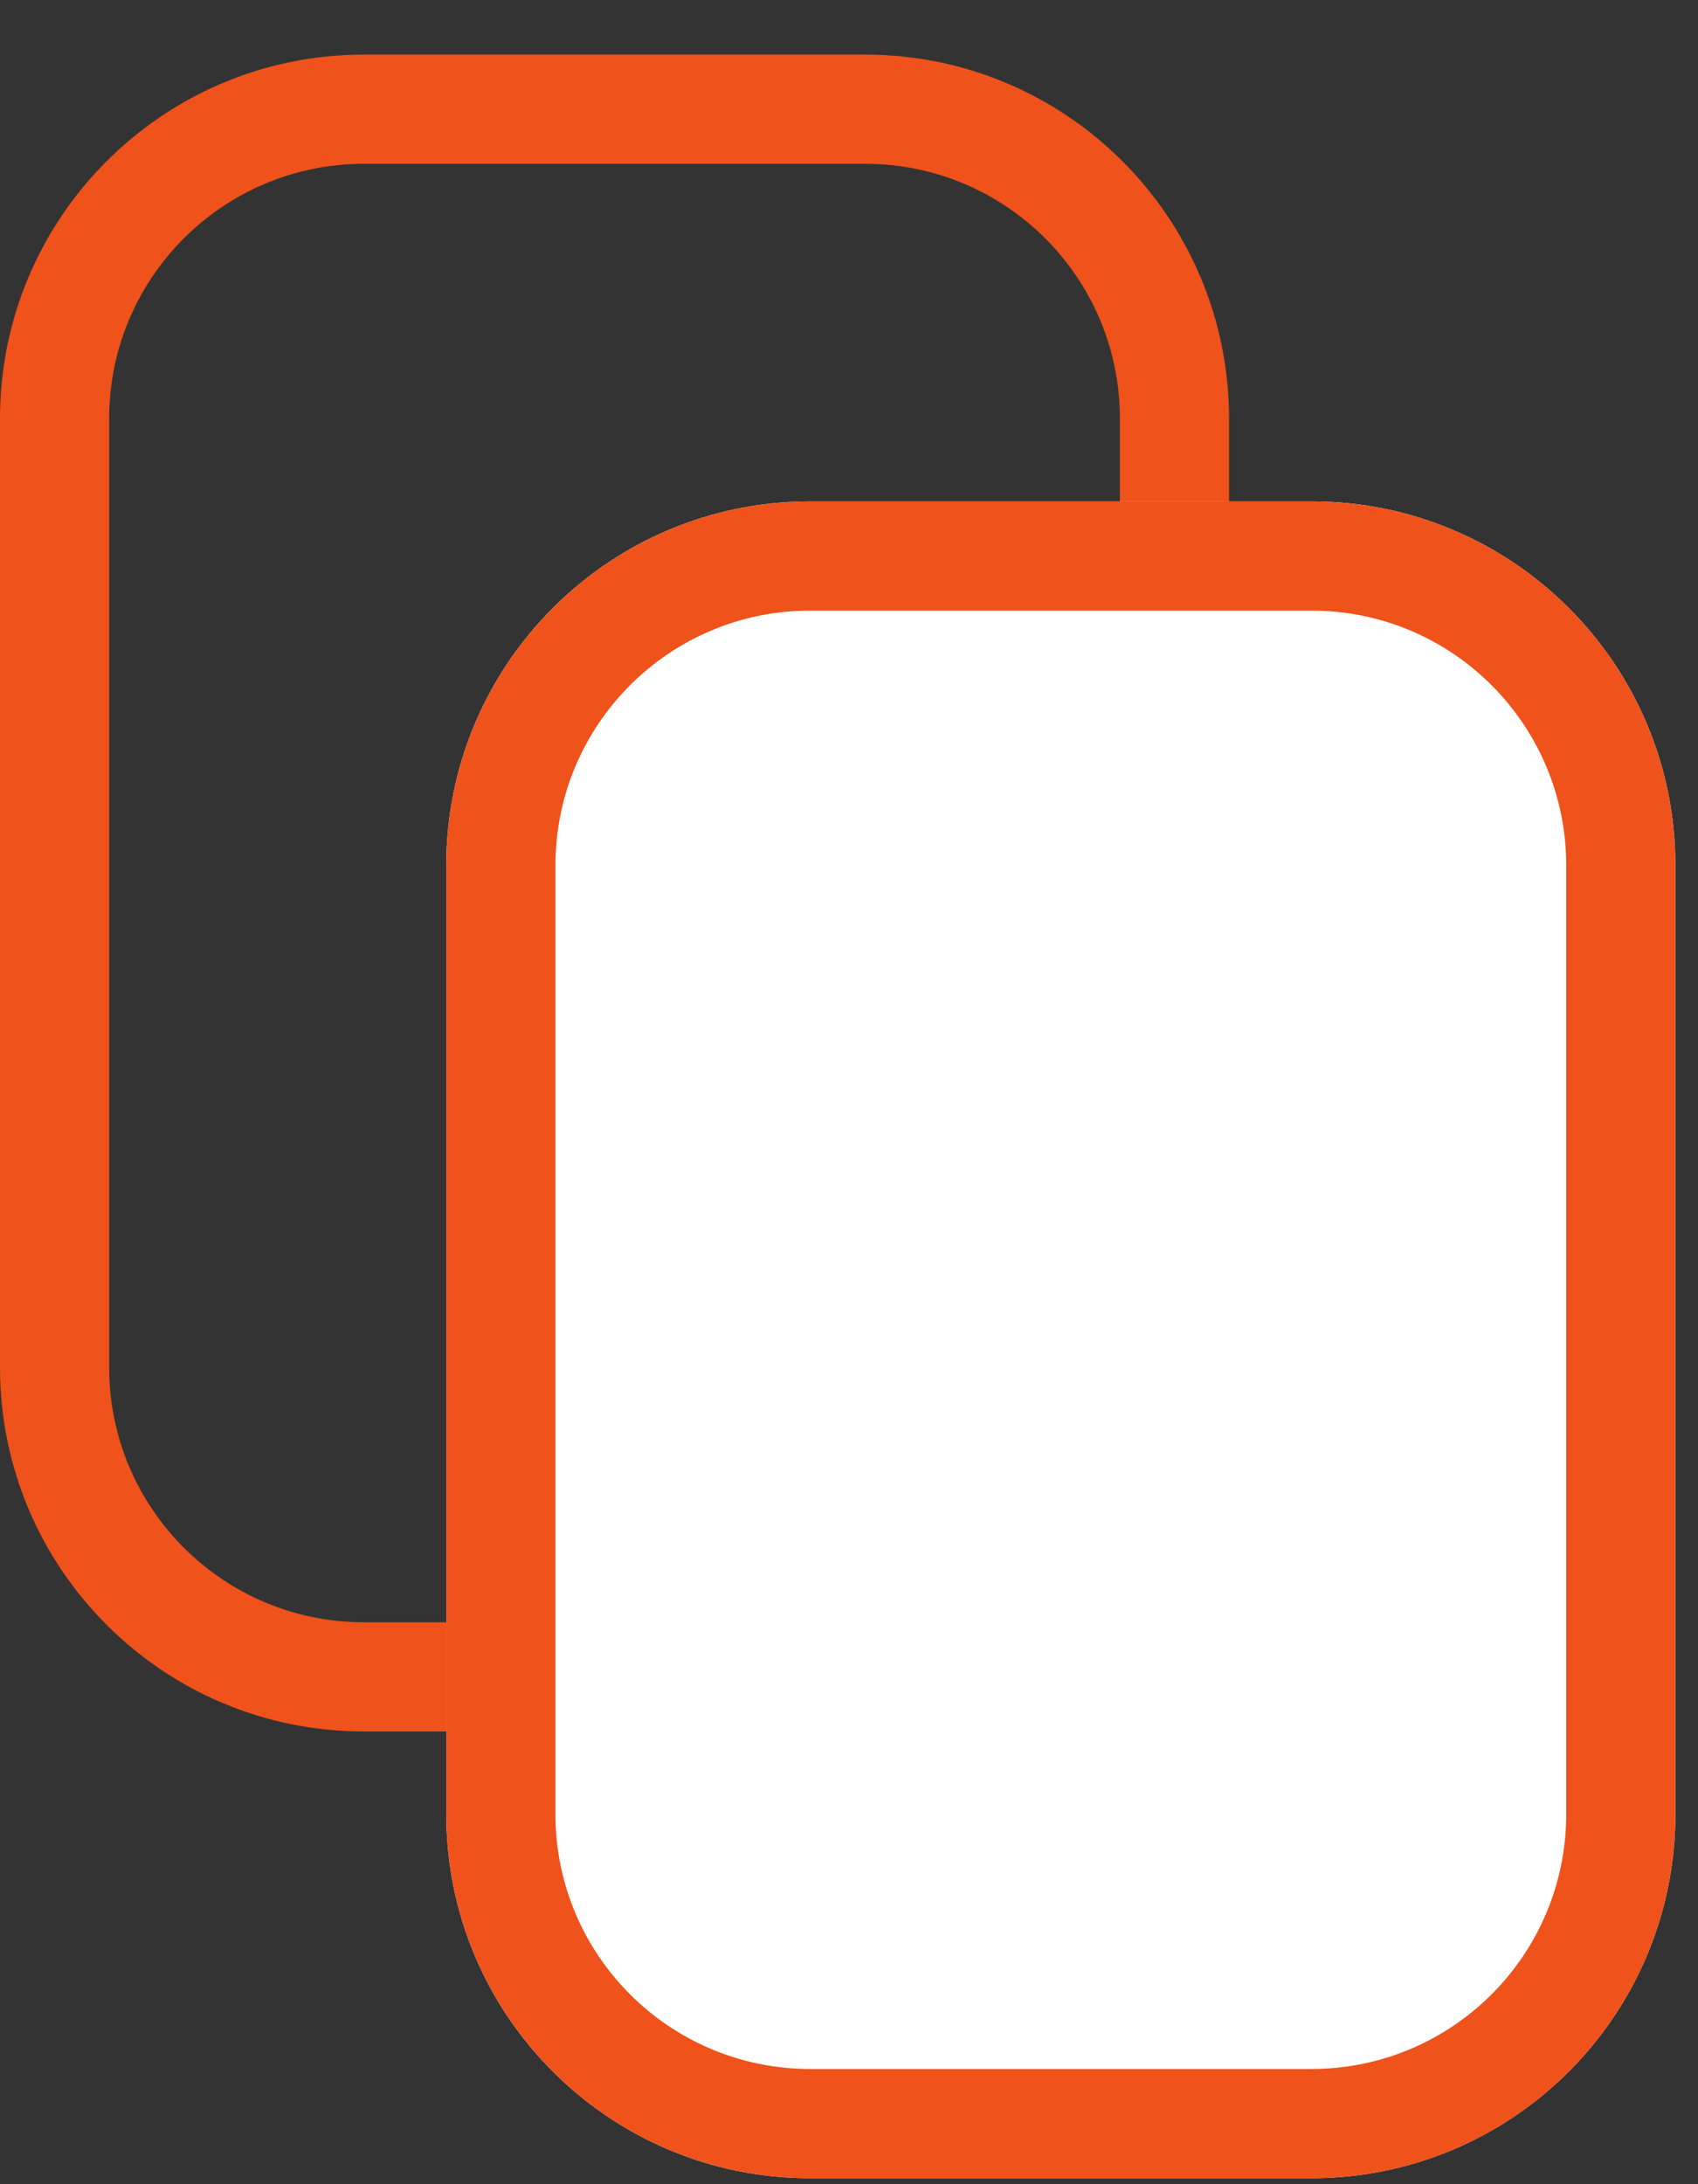 <?xml version="1.0" encoding="UTF-8"?> <svg xmlns="http://www.w3.org/2000/svg" width="28" height="36" viewBox="0 0 28 36" fill="none"><rect x="0" y="0" width="28" height="36" fill="#333333" stroke="none"/><path fill-rule="evenodd" clip-rule="evenodd" d="M14.267 2.7H6C3.68 2.7 1.8 4.581 1.8 6.9V22.538C1.8 24.857 3.68 26.738 6 26.738H14.267C16.587 26.738 18.467 24.857 18.467 22.538V6.9C18.467 4.581 16.587 2.7 14.267 2.7ZM6 0.9C2.686 0.9 0 3.587 0 6.9V22.538C0 25.851 2.686 28.538 6 28.538H14.267C17.581 28.538 20.267 25.851 20.267 22.538V6.9C20.267 3.587 17.581 0.9 14.267 0.9H6Z" fill="#EF521A"></path><path d="M7.359 14.264C7.359 10.95 10.046 8.264 13.359 8.264H21.627C24.94 8.264 27.627 10.95 27.627 14.264V29.901C27.627 33.215 24.94 35.901 21.627 35.901H13.359C10.046 35.901 7.359 33.215 7.359 29.901V14.264Z" fill="white"></path><path fill-rule="evenodd" clip-rule="evenodd" d="M21.627 10.064H13.359C11.04 10.064 9.159 11.944 9.159 14.264V29.901C9.159 32.221 11.04 34.101 13.359 34.101H21.627C23.946 34.101 25.827 32.221 25.827 29.901V14.264C25.827 11.944 23.946 10.064 21.627 10.064ZM13.359 8.264C10.046 8.264 7.359 10.95 7.359 14.264V29.901C7.359 33.215 10.046 35.901 13.359 35.901H21.627C24.94 35.901 27.627 33.215 27.627 29.901V14.264C27.627 10.95 24.94 8.264 21.627 8.264H13.359Z" fill="#EF521A"></path></svg> 